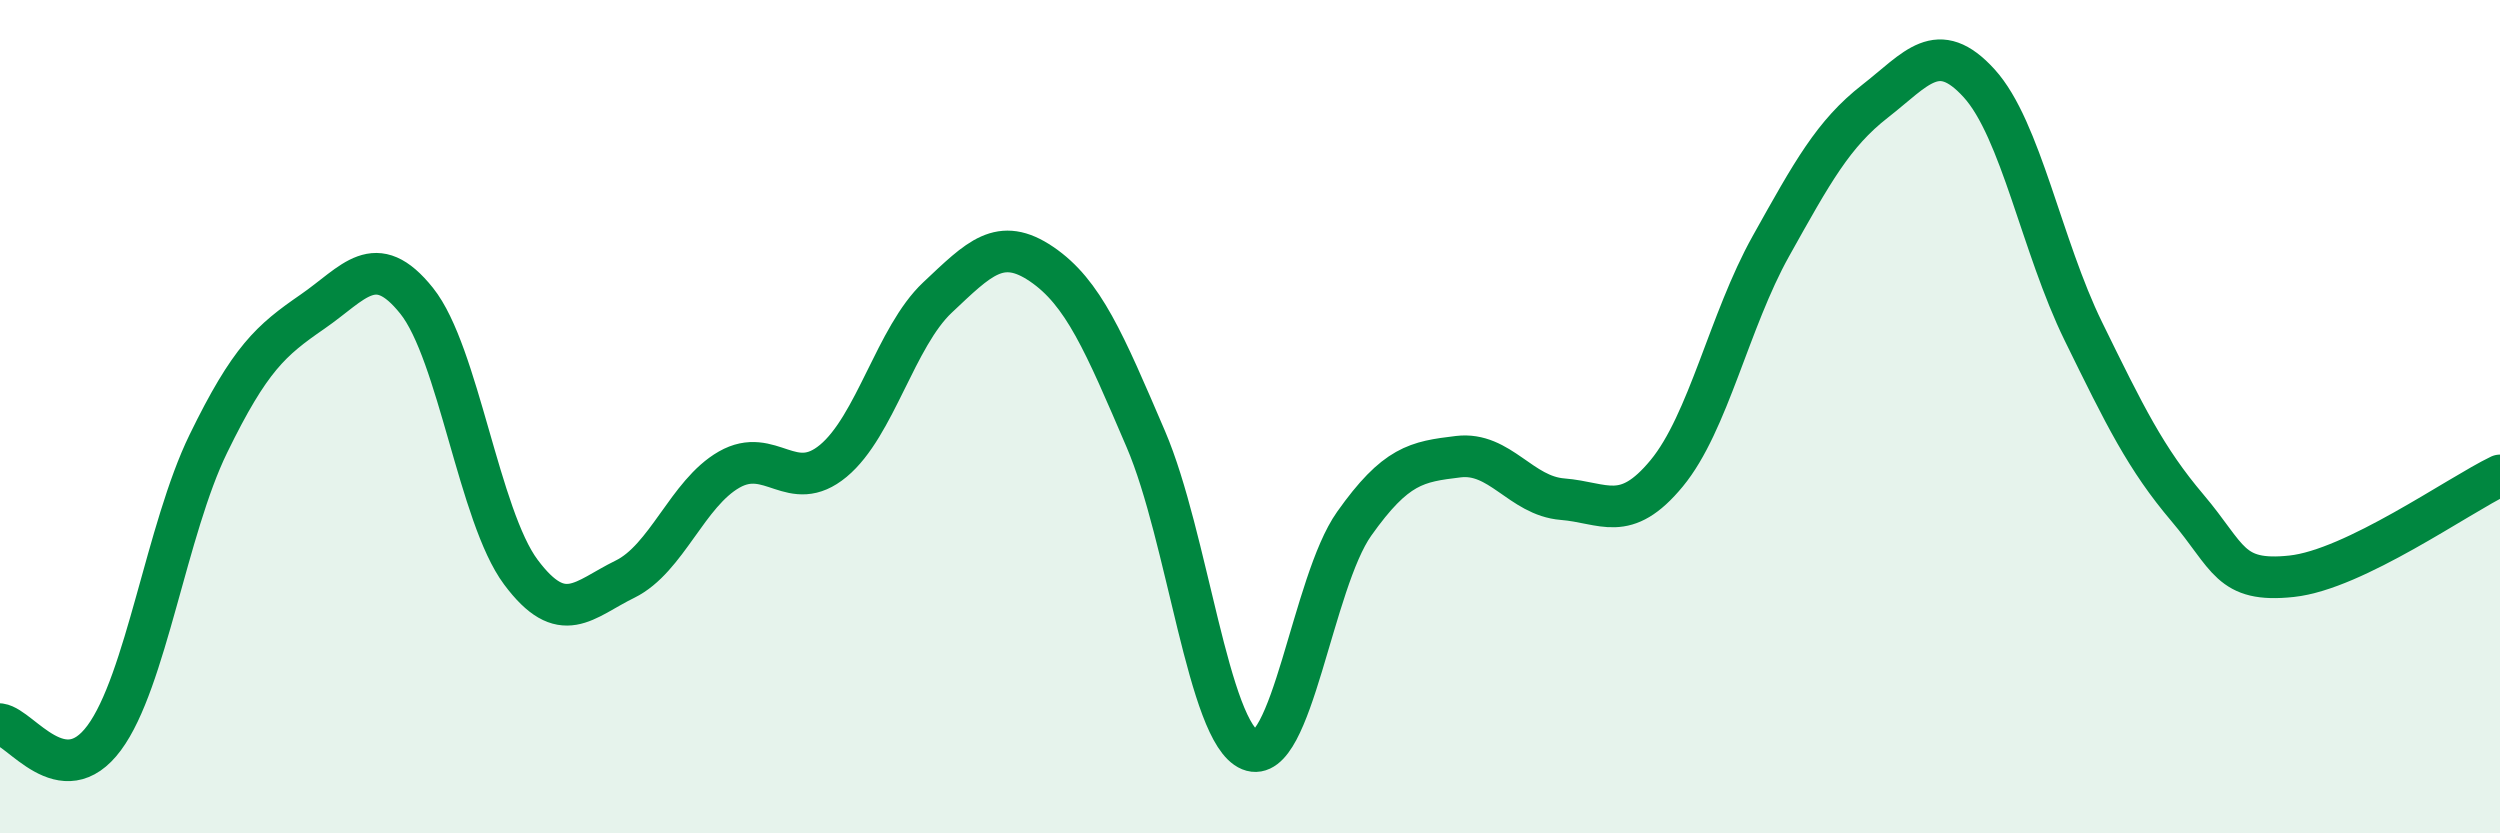 
    <svg width="60" height="20" viewBox="0 0 60 20" xmlns="http://www.w3.org/2000/svg">
      <path
        d="M 0,17.38 C 0.5,17.45 1.5,19.06 2.5,17.71 C 3.5,16.36 4,12.7 5,10.65 C 6,8.6 6.5,8.17 7.5,7.48 C 8.5,6.79 9,5.97 10,7.22 C 11,8.47 11.5,12.39 12.5,13.73 C 13.5,15.07 14,14.39 15,13.9 C 16,13.41 16.5,11.84 17.5,11.27 C 18.5,10.7 19,11.89 20,11.06 C 21,10.23 21.5,8.08 22.5,7.14 C 23.5,6.2 24,5.66 25,6.34 C 26,7.02 26.5,8.21 27.5,10.54 C 28.5,12.87 29,17.59 30,18 C 31,18.41 31.5,13.98 32.5,12.57 C 33.5,11.16 34,11.08 35,10.96 C 36,10.84 36.5,11.9 37.5,11.98 C 38.5,12.06 39,12.57 40,11.36 C 41,10.15 41.5,7.7 42.5,5.91 C 43.5,4.12 44,3.21 45,2.43 C 46,1.65 46.5,0.9 47.5,2 C 48.5,3.1 49,5.91 50,7.95 C 51,9.99 51.5,11.01 52.5,12.19 C 53.5,13.37 53.5,13.99 55,13.83 C 56.5,13.67 59,11.89 60,11.41L60 20L0 20Z"
        fill="#008740"
        opacity="0.1"
        stroke-linecap="round"
        stroke-linejoin="round"
      />
      <path
        d="M 0,17.38 C 0.5,17.45 1.5,19.06 2.5,17.71 C 3.5,16.36 4,12.7 5,10.65 C 6,8.6 6.5,8.17 7.5,7.48 C 8.5,6.79 9,5.97 10,7.22 C 11,8.47 11.5,12.39 12.5,13.73 C 13.5,15.07 14,14.39 15,13.9 C 16,13.41 16.5,11.84 17.5,11.27 C 18.5,10.7 19,11.89 20,11.06 C 21,10.23 21.5,8.08 22.5,7.14 C 23.5,6.2 24,5.66 25,6.34 C 26,7.02 26.5,8.21 27.5,10.54 C 28.5,12.87 29,17.59 30,18 C 31,18.41 31.5,13.98 32.5,12.57 C 33.5,11.16 34,11.08 35,10.96 C 36,10.84 36.5,11.9 37.5,11.98 C 38.5,12.06 39,12.57 40,11.36 C 41,10.15 41.5,7.7 42.5,5.91 C 43.5,4.12 44,3.21 45,2.43 C 46,1.65 46.5,0.9 47.5,2 C 48.5,3.1 49,5.91 50,7.95 C 51,9.99 51.5,11.01 52.5,12.19 C 53.5,13.37 53.5,13.99 55,13.83 C 56.5,13.67 59,11.89 60,11.41"
        stroke="#008740"
        stroke-width="1"
        fill="none"
        stroke-linecap="round"
        stroke-linejoin="round"
      />
    </svg>
  